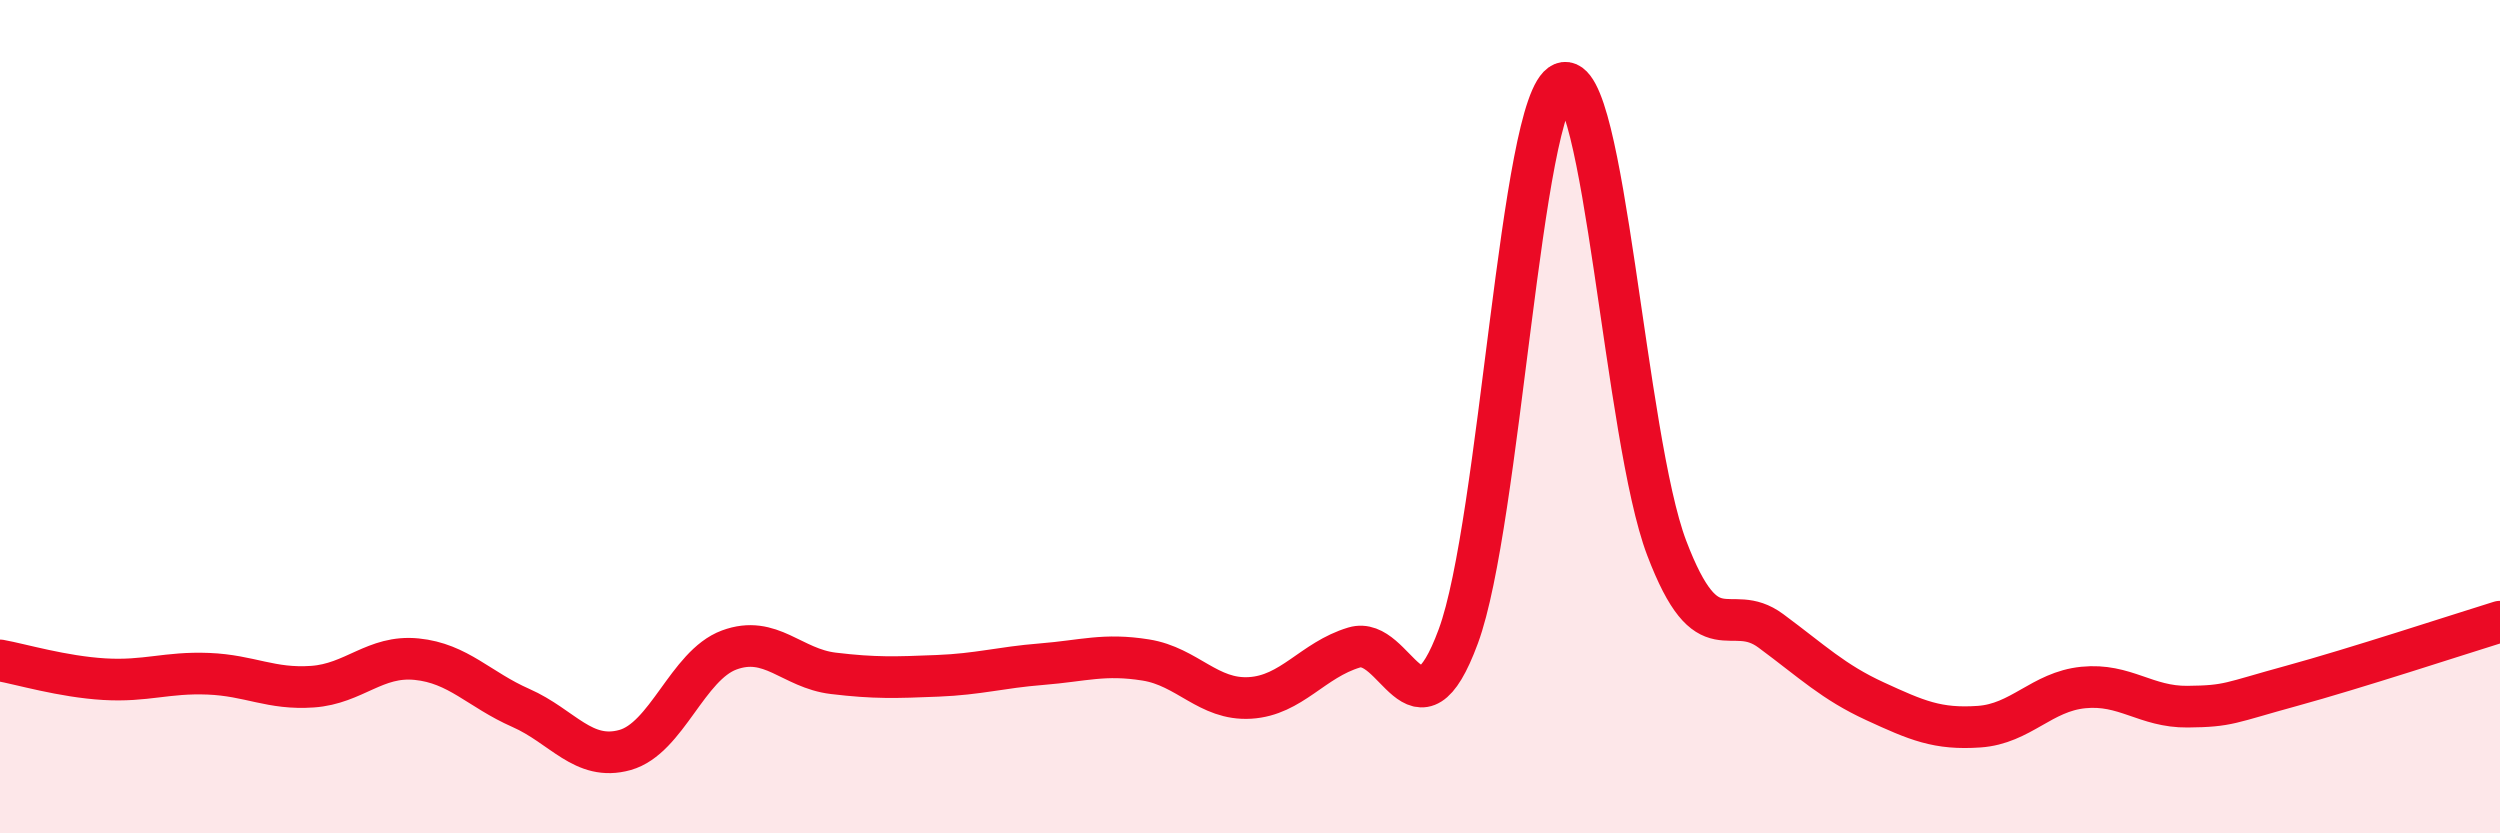 
    <svg width="60" height="20" viewBox="0 0 60 20" xmlns="http://www.w3.org/2000/svg">
      <path
        d="M 0,15.85 C 0.5,15.94 1.5,16.24 2.5,16.3 C 3.5,16.36 4,16.13 5,16.17 C 6,16.21 6.5,16.55 7.5,16.48 C 8.5,16.41 9,15.72 10,15.82 C 11,15.92 11.5,16.55 12.5,16.99 C 13.5,17.43 14,18.28 15,18 C 16,17.72 16.5,15.97 17.5,15.6 C 18.5,15.23 19,16.04 20,16.16 C 21,16.28 21.5,16.26 22.5,16.22 C 23.5,16.18 24,16.02 25,15.94 C 26,15.86 26.5,15.68 27.5,15.84 C 28.5,16 29,16.81 30,16.75 C 31,16.69 31.5,15.84 32.5,15.54 C 33.5,15.24 34,17.98 35,15.27 C 36,12.56 36.5,2.42 37.5,2 C 38.5,1.58 39,10.52 40,13.15 C 41,15.78 41.5,14.4 42.5,15.14 C 43.5,15.88 44,16.37 45,16.83 C 46,17.29 46.5,17.51 47.5,17.44 C 48.5,17.37 49,16.6 50,16.5 C 51,16.4 51.5,16.97 52.5,16.96 C 53.5,16.95 53.5,16.87 55,16.46 C 56.5,16.05 59,15.23 60,14.92L60 20L0 20Z"
        fill="#EB0A25"
        opacity="0.1"
        stroke-linecap="round"
        stroke-linejoin="round"
      />
      <path
        d="M 0,15.85 C 0.5,15.94 1.5,16.24 2.5,16.3 C 3.5,16.36 4,16.13 5,16.17 C 6,16.21 6.5,16.55 7.5,16.48 C 8.5,16.41 9,15.72 10,15.82 C 11,15.92 11.5,16.55 12.5,16.99 C 13.5,17.43 14,18.28 15,18 C 16,17.72 16.5,15.97 17.5,15.6 C 18.5,15.23 19,16.04 20,16.16 C 21,16.28 21.5,16.26 22.5,16.22 C 23.5,16.18 24,16.02 25,15.94 C 26,15.86 26.5,15.68 27.5,15.84 C 28.5,16 29,16.81 30,16.75 C 31,16.69 31.5,15.84 32.5,15.54 C 33.5,15.24 34,17.98 35,15.27 C 36,12.56 36.5,2.42 37.5,2 C 38.5,1.58 39,10.52 40,13.15 C 41,15.78 41.5,14.4 42.5,15.14 C 43.5,15.88 44,16.37 45,16.83 C 46,17.29 46.5,17.51 47.5,17.44 C 48.5,17.37 49,16.6 50,16.5 C 51,16.4 51.5,16.97 52.5,16.96 C 53.5,16.95 53.5,16.87 55,16.46 C 56.5,16.05 59,15.23 60,14.92"
        stroke="#EB0A25"
        stroke-width="1"
        fill="none"
        stroke-linecap="round"
        stroke-linejoin="round"
      />
    </svg>
  